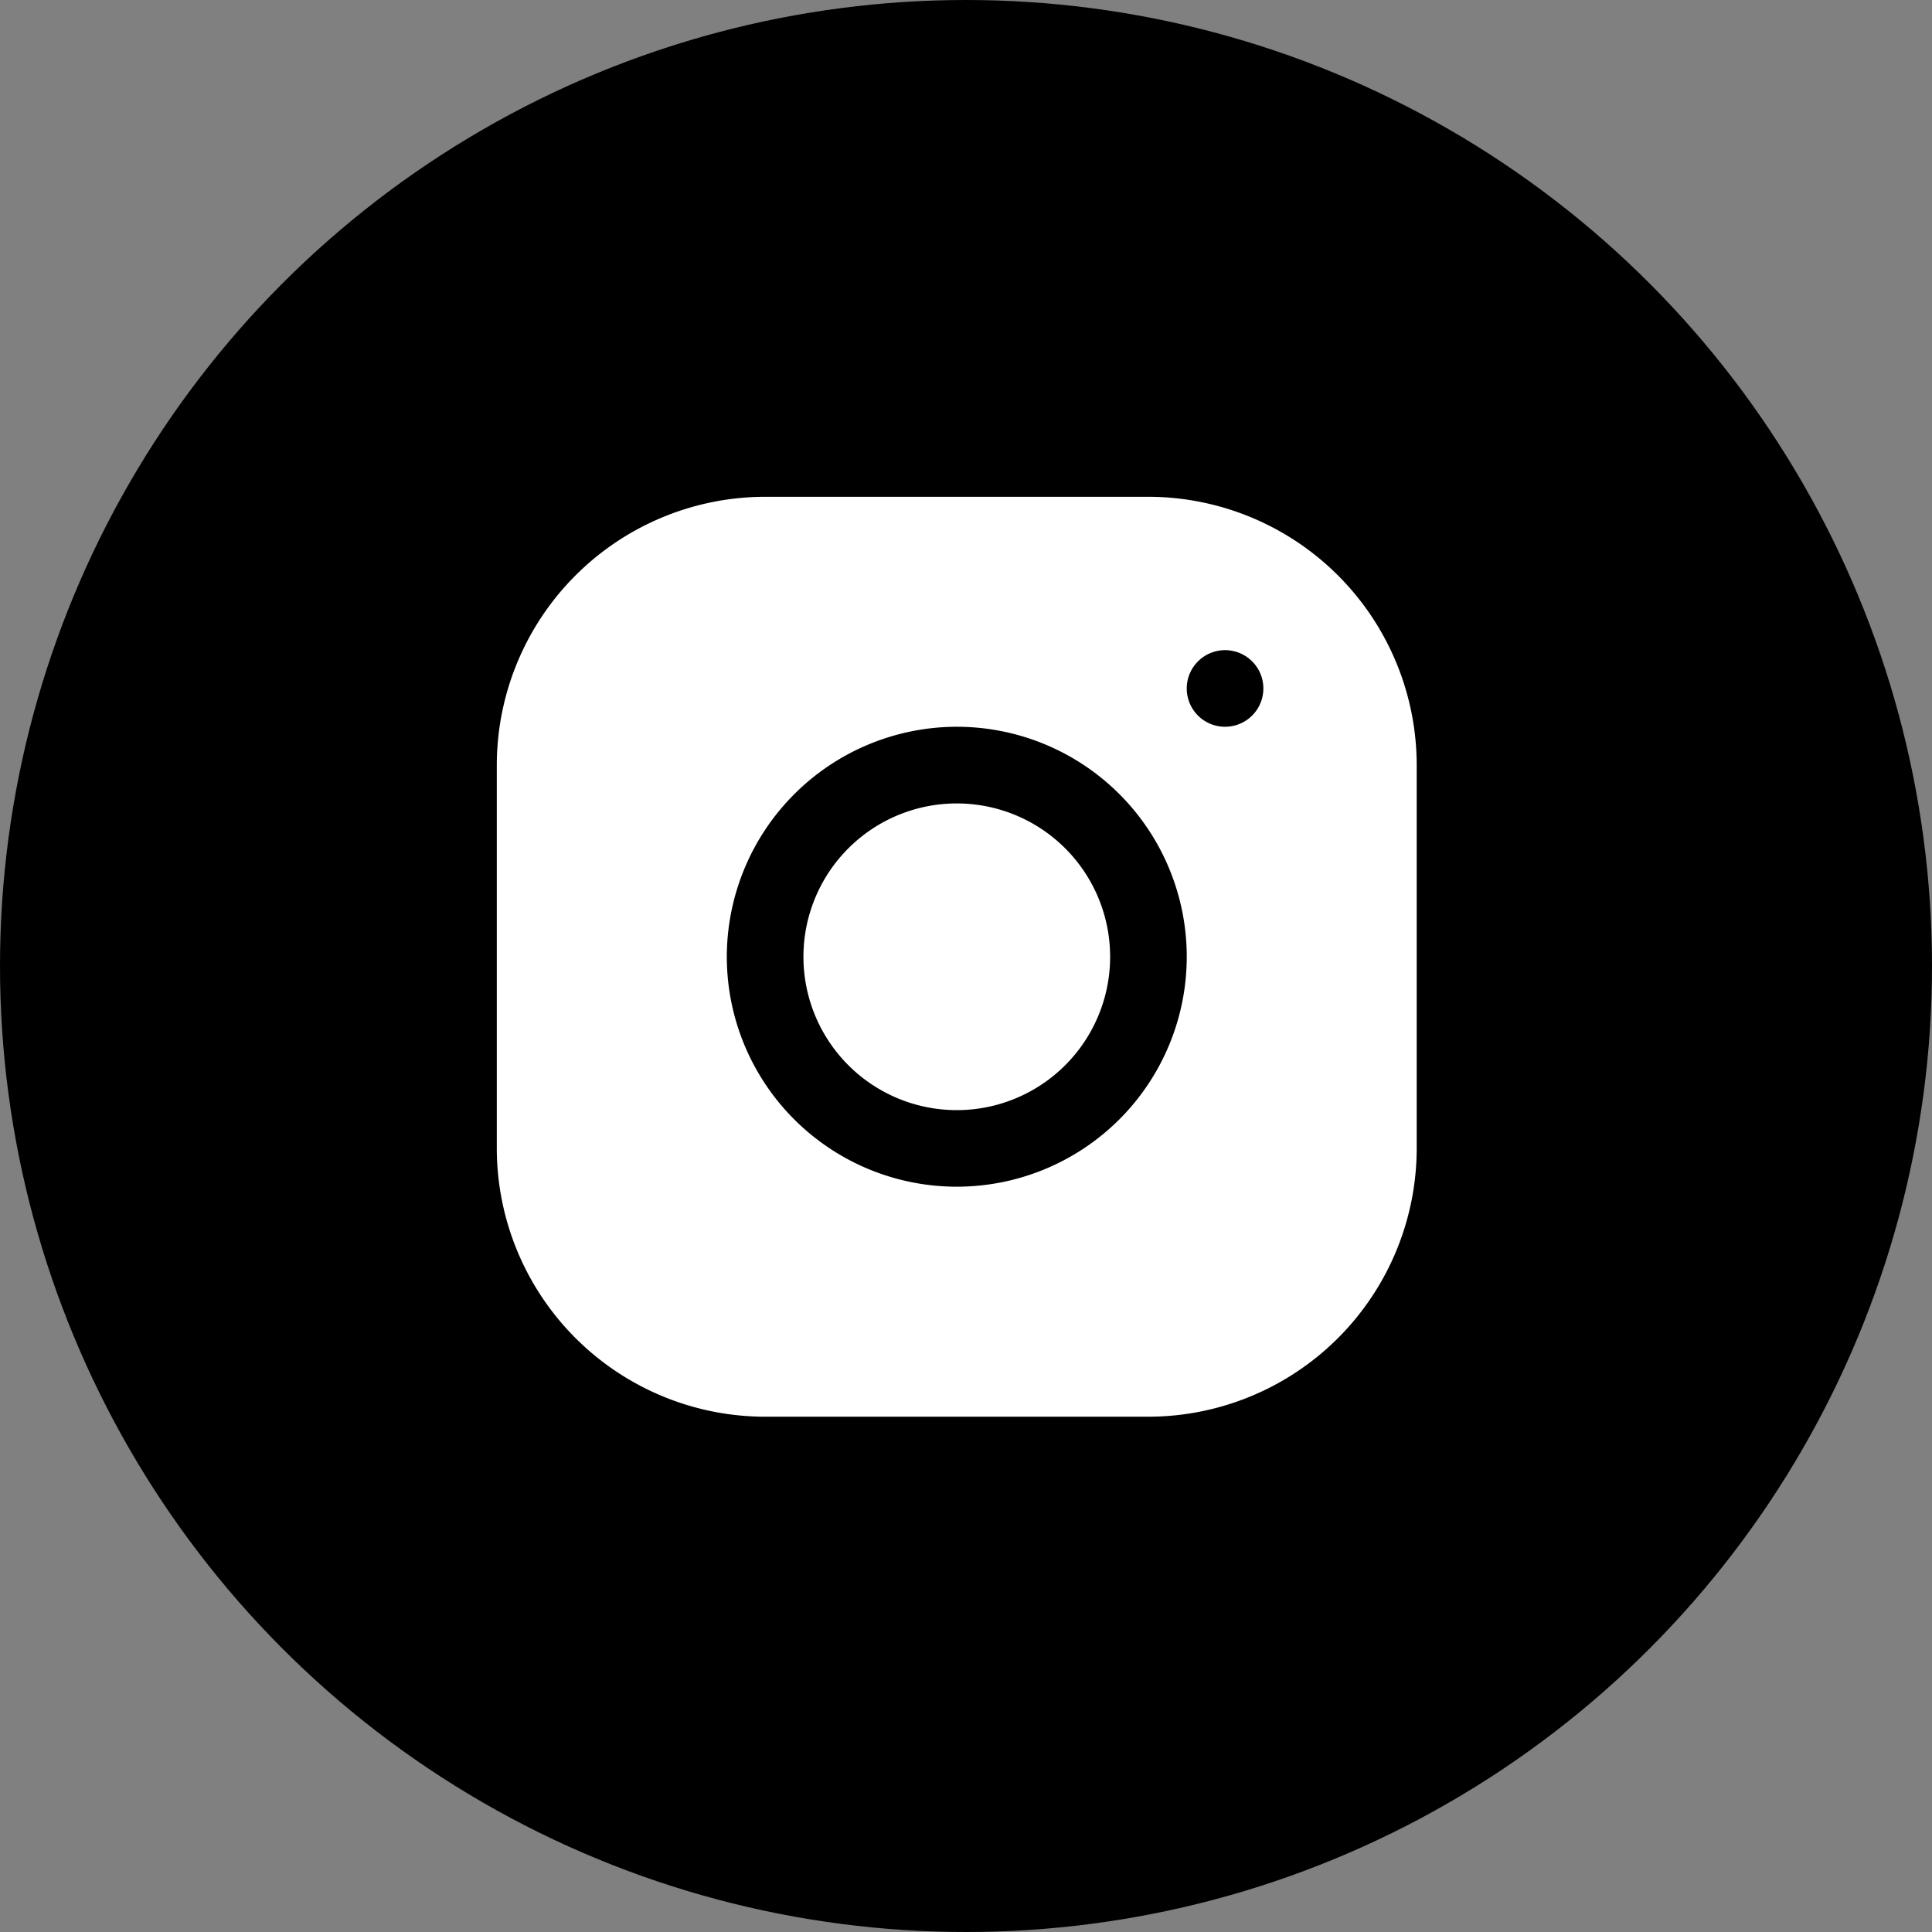 <svg xmlns="http://www.w3.org/2000/svg" width="35" height="35" viewBox="0 0 35 35">
  <rect x="0" y="0" width="35" height="35" fill="#808080" stroke="none"/>
  <g id="Group_198" data-name="Group 198" transform="translate(-231 -2574)">
    <g id="Group_117" data-name="Group 117" transform="translate(-799 -520)">
      <circle id="Ellipse_13" data-name="Ellipse 13" cx="17.5" cy="17.5" r="17.5" transform="translate(1030 3094)"/>
    </g>
    <path id="icons8-instagram" d="M7.859,3A4.866,4.866,0,0,0,3,7.862v6.944a4.866,4.866,0,0,0,4.862,4.859h6.944A4.866,4.866,0,0,0,19.665,14.8V7.859A4.866,4.866,0,0,0,14.8,3Zm8.334,2.778a.694.694,0,1,1-.694.694A.695.695,0,0,1,16.193,5.778ZM11.333,7.166a4.166,4.166,0,1,1-4.166,4.166A4.171,4.171,0,0,1,11.333,7.166Zm0,1.389a2.778,2.778,0,1,0,2.778,2.778A2.778,2.778,0,0,0,11.333,8.555Z" transform="translate(237 2580)" fill="#fff"/>
  </g>
</svg>
